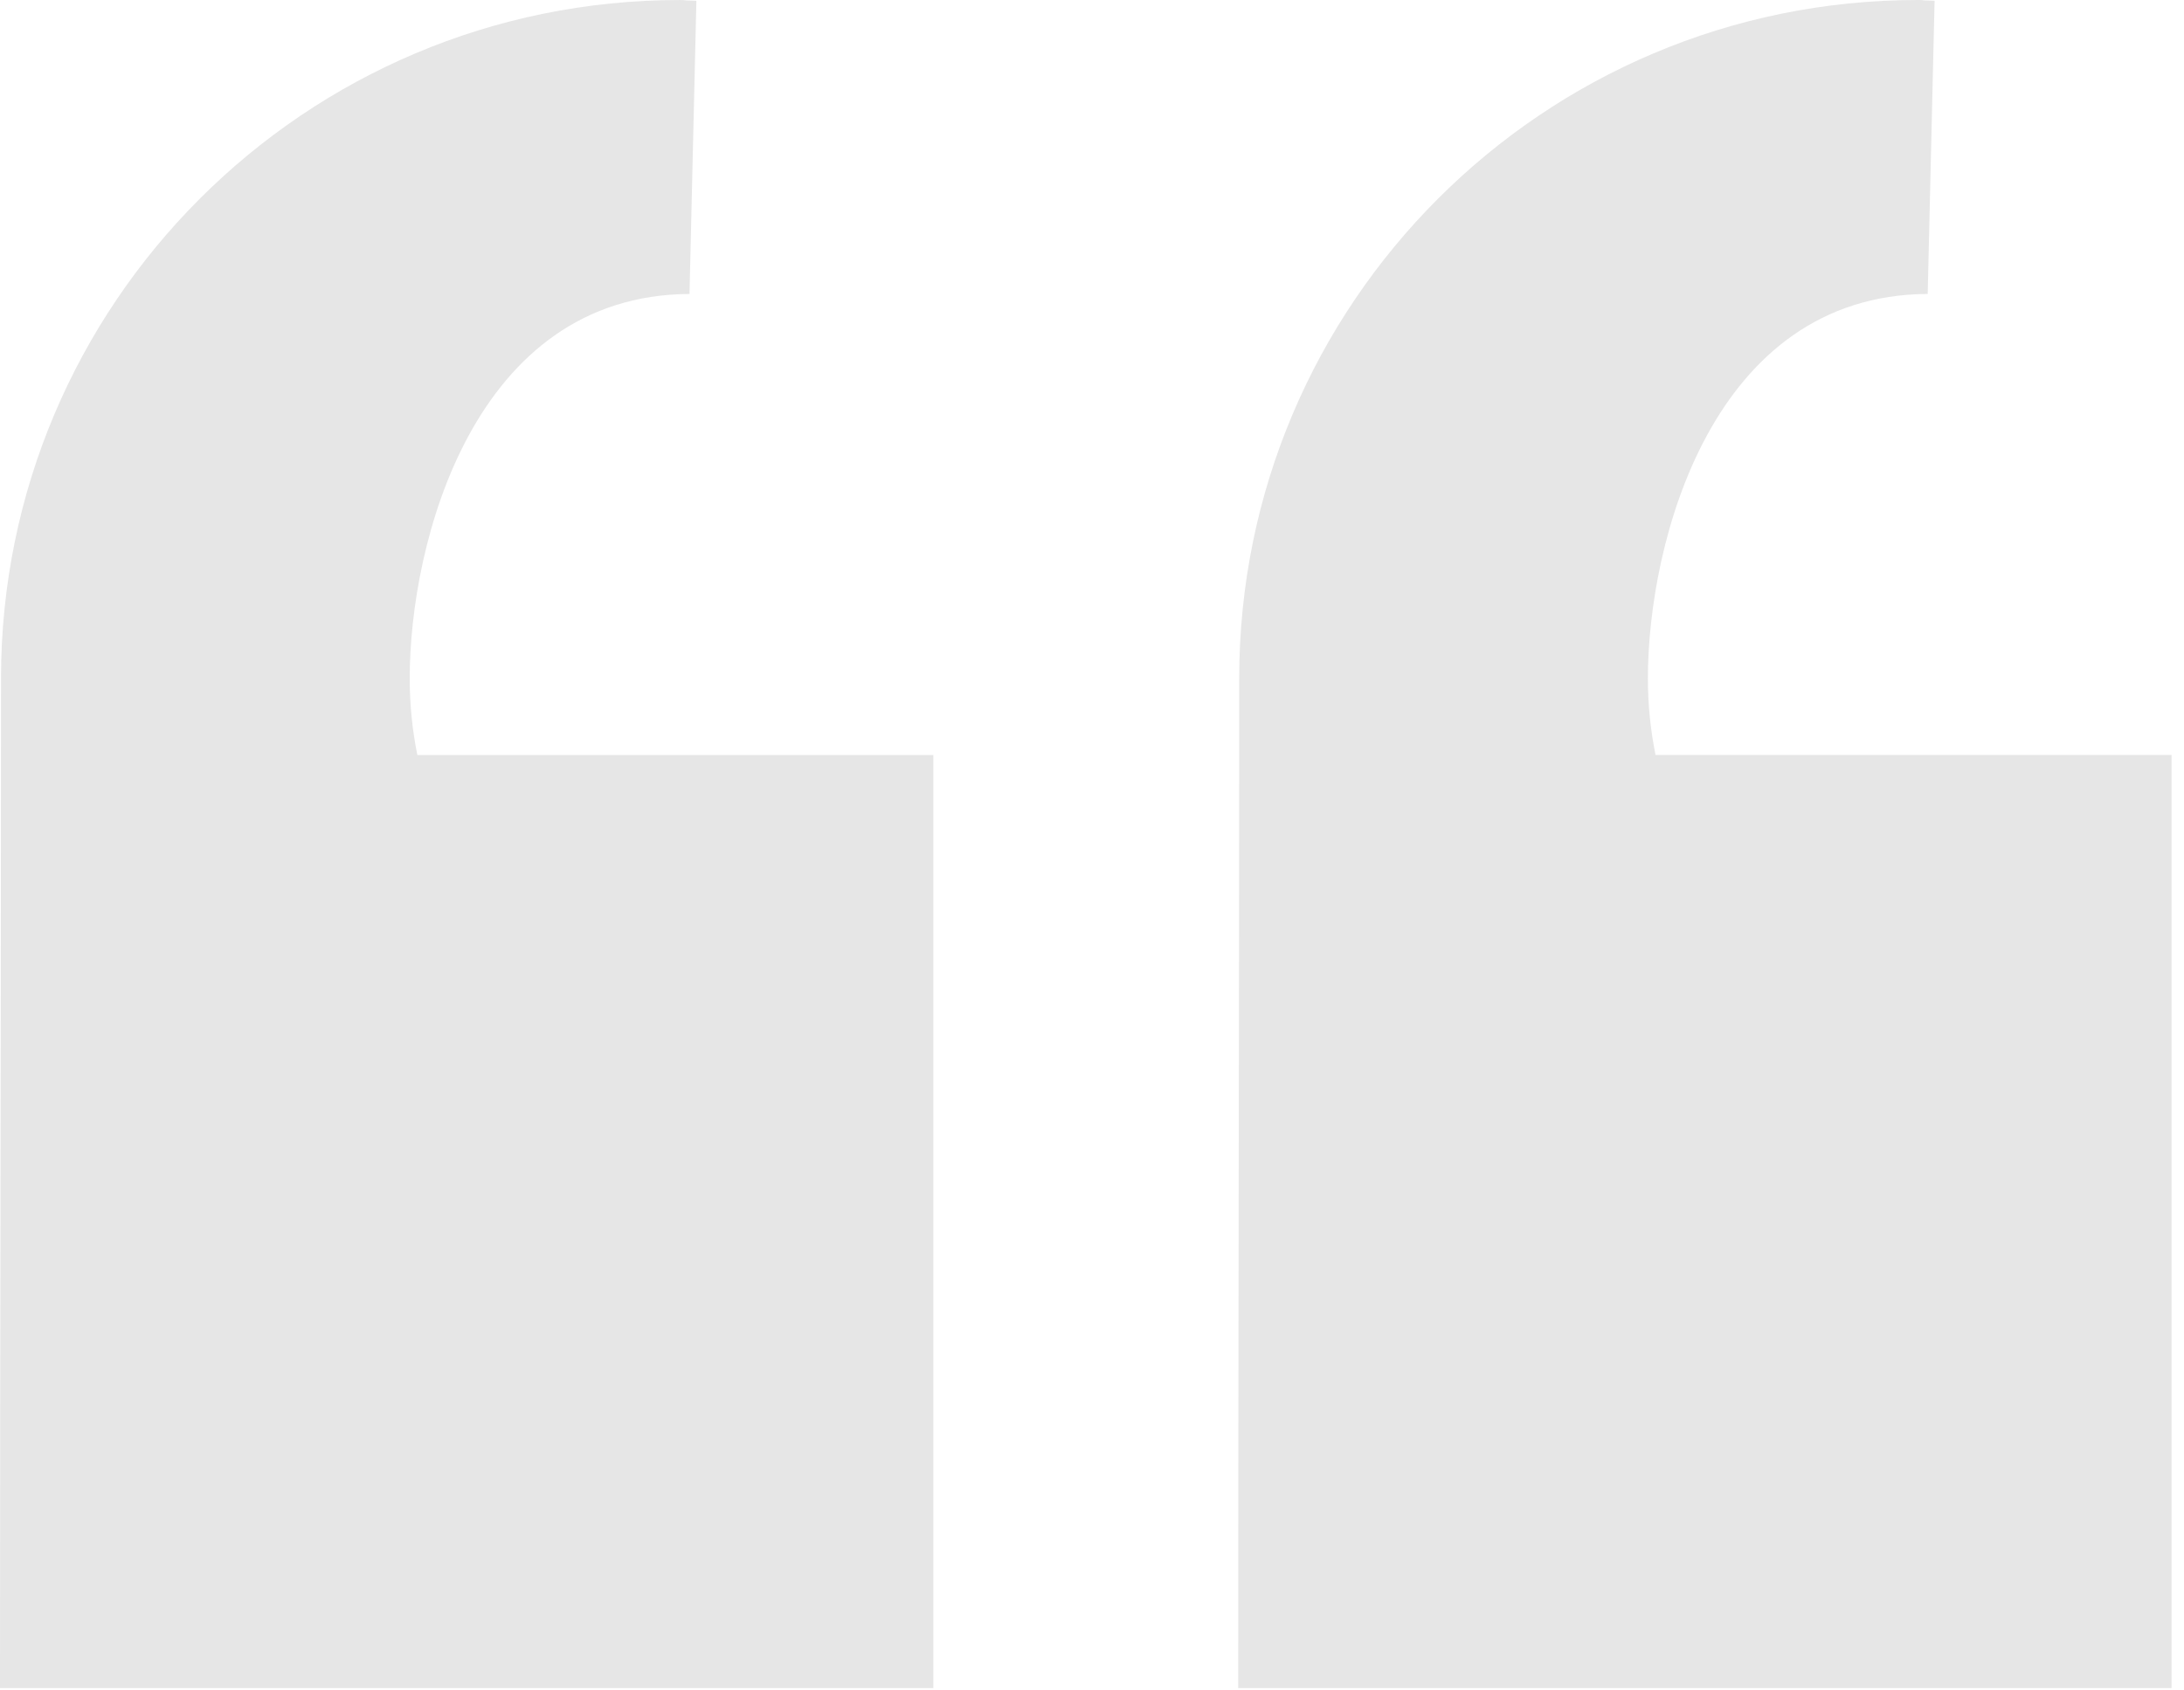 <svg width="115" height="89" viewBox="0 0 115 89" fill="none" xmlns="http://www.w3.org/2000/svg">
<path fill-rule="evenodd" clip-rule="evenodd" d="M49.147 88.91H0C0 71.199 0.053 53.081 0.053 35.732C0.053 25.865 4.054 16.932 10.52 10.467C16.985 4.001 25.919 0.001 35.784 0.001C36.307 0.001 35.615 0.015 36.669 0.04L36.306 15.483C24.937 15.536 21.573 28.578 21.573 35.732C21.573 37.113 21.712 38.461 21.975 39.764H49.147V88.91Z" fill="#E6E6E6"/>
<path fill-rule="evenodd" clip-rule="evenodd" d="M114.345 88.909H65.198C65.198 71.198 65.251 53.08 65.251 35.731C65.251 25.864 69.252 16.931 75.718 10.466C82.183 4 91.117 0 100.982 0C101.505 0 100.813 0.014 101.867 0.039L101.504 15.482C90.135 15.535 86.771 28.578 86.771 35.731C86.771 37.112 86.909 38.46 87.173 39.763H114.345V88.909Z" fill="#E6E6E6"/>
</svg>
